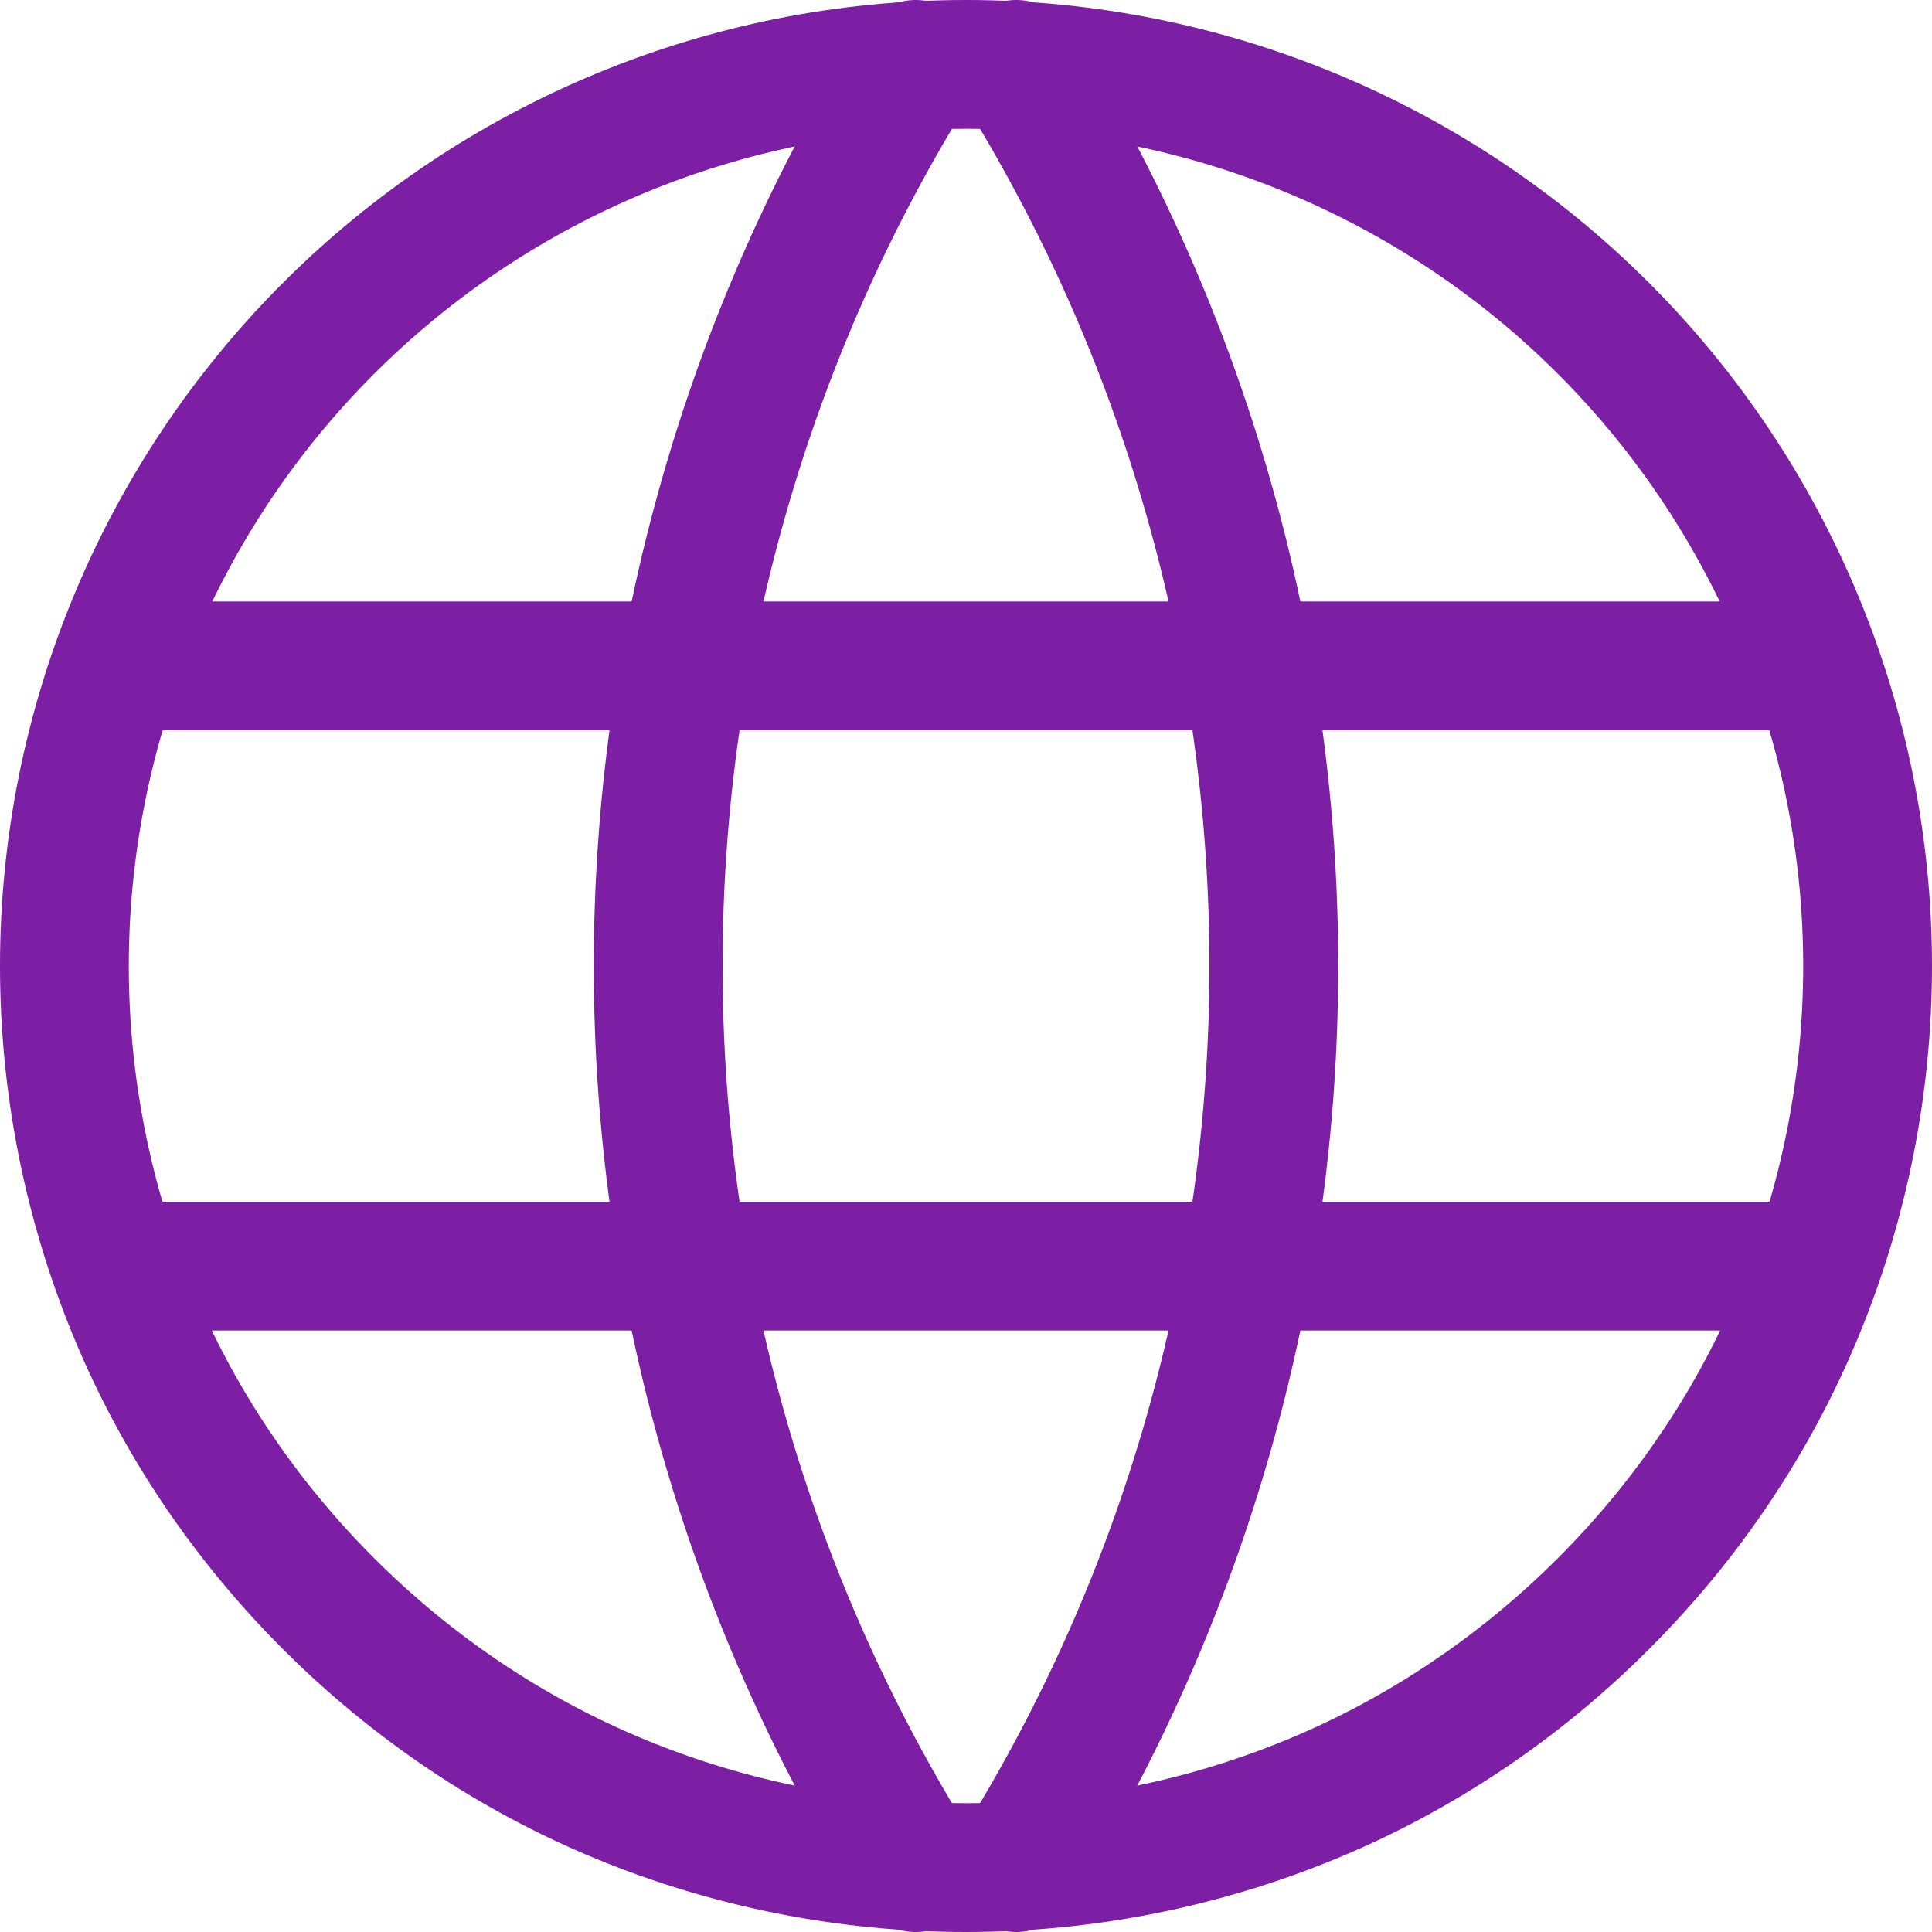 <svg xmlns="http://www.w3.org/2000/svg" id="Layer_2" data-name="Layer 2" viewBox="0 0 15 15"><defs><style>      .cls-1 {        fill: none;        stroke: #7c1fa4;        stroke-linecap: round;        stroke-linejoin: round;      }    </style></defs><g id="inoi_language_global"><g id="inoi_language_global-2" data-name="inoi_language_global"><path id="Vector" class="cls-1" d="M.97,5.17h13.07M.97,9.83h13.07M.5,7.5c0,.92.18,1.83.53,2.68.35.85.87,1.62,1.52,2.27.65.65,1.42,1.17,2.27,1.52.85.35,1.76.53,2.68.53s1.83-.18,2.68-.53c.85-.35,1.62-.87,2.27-1.52.65-.65,1.17-1.42,1.52-2.27.35-.85.53-1.76.53-2.68,0-1.86-.74-3.64-2.05-4.95-1.31-1.31-3.09-2.05-4.95-2.05s-3.64.74-4.95,2.05C1.24,3.86.5,5.64.5,7.5Z"></path><path id="Vector_2" data-name="Vector 2" class="cls-1" d="M7.11.5c-1.31,2.1-2,4.53-2,7s.69,4.9,2,7M7.89.5c1.31,2.1,2,4.53,2,7s-.69,4.9-2,7"></path></g></g></svg>